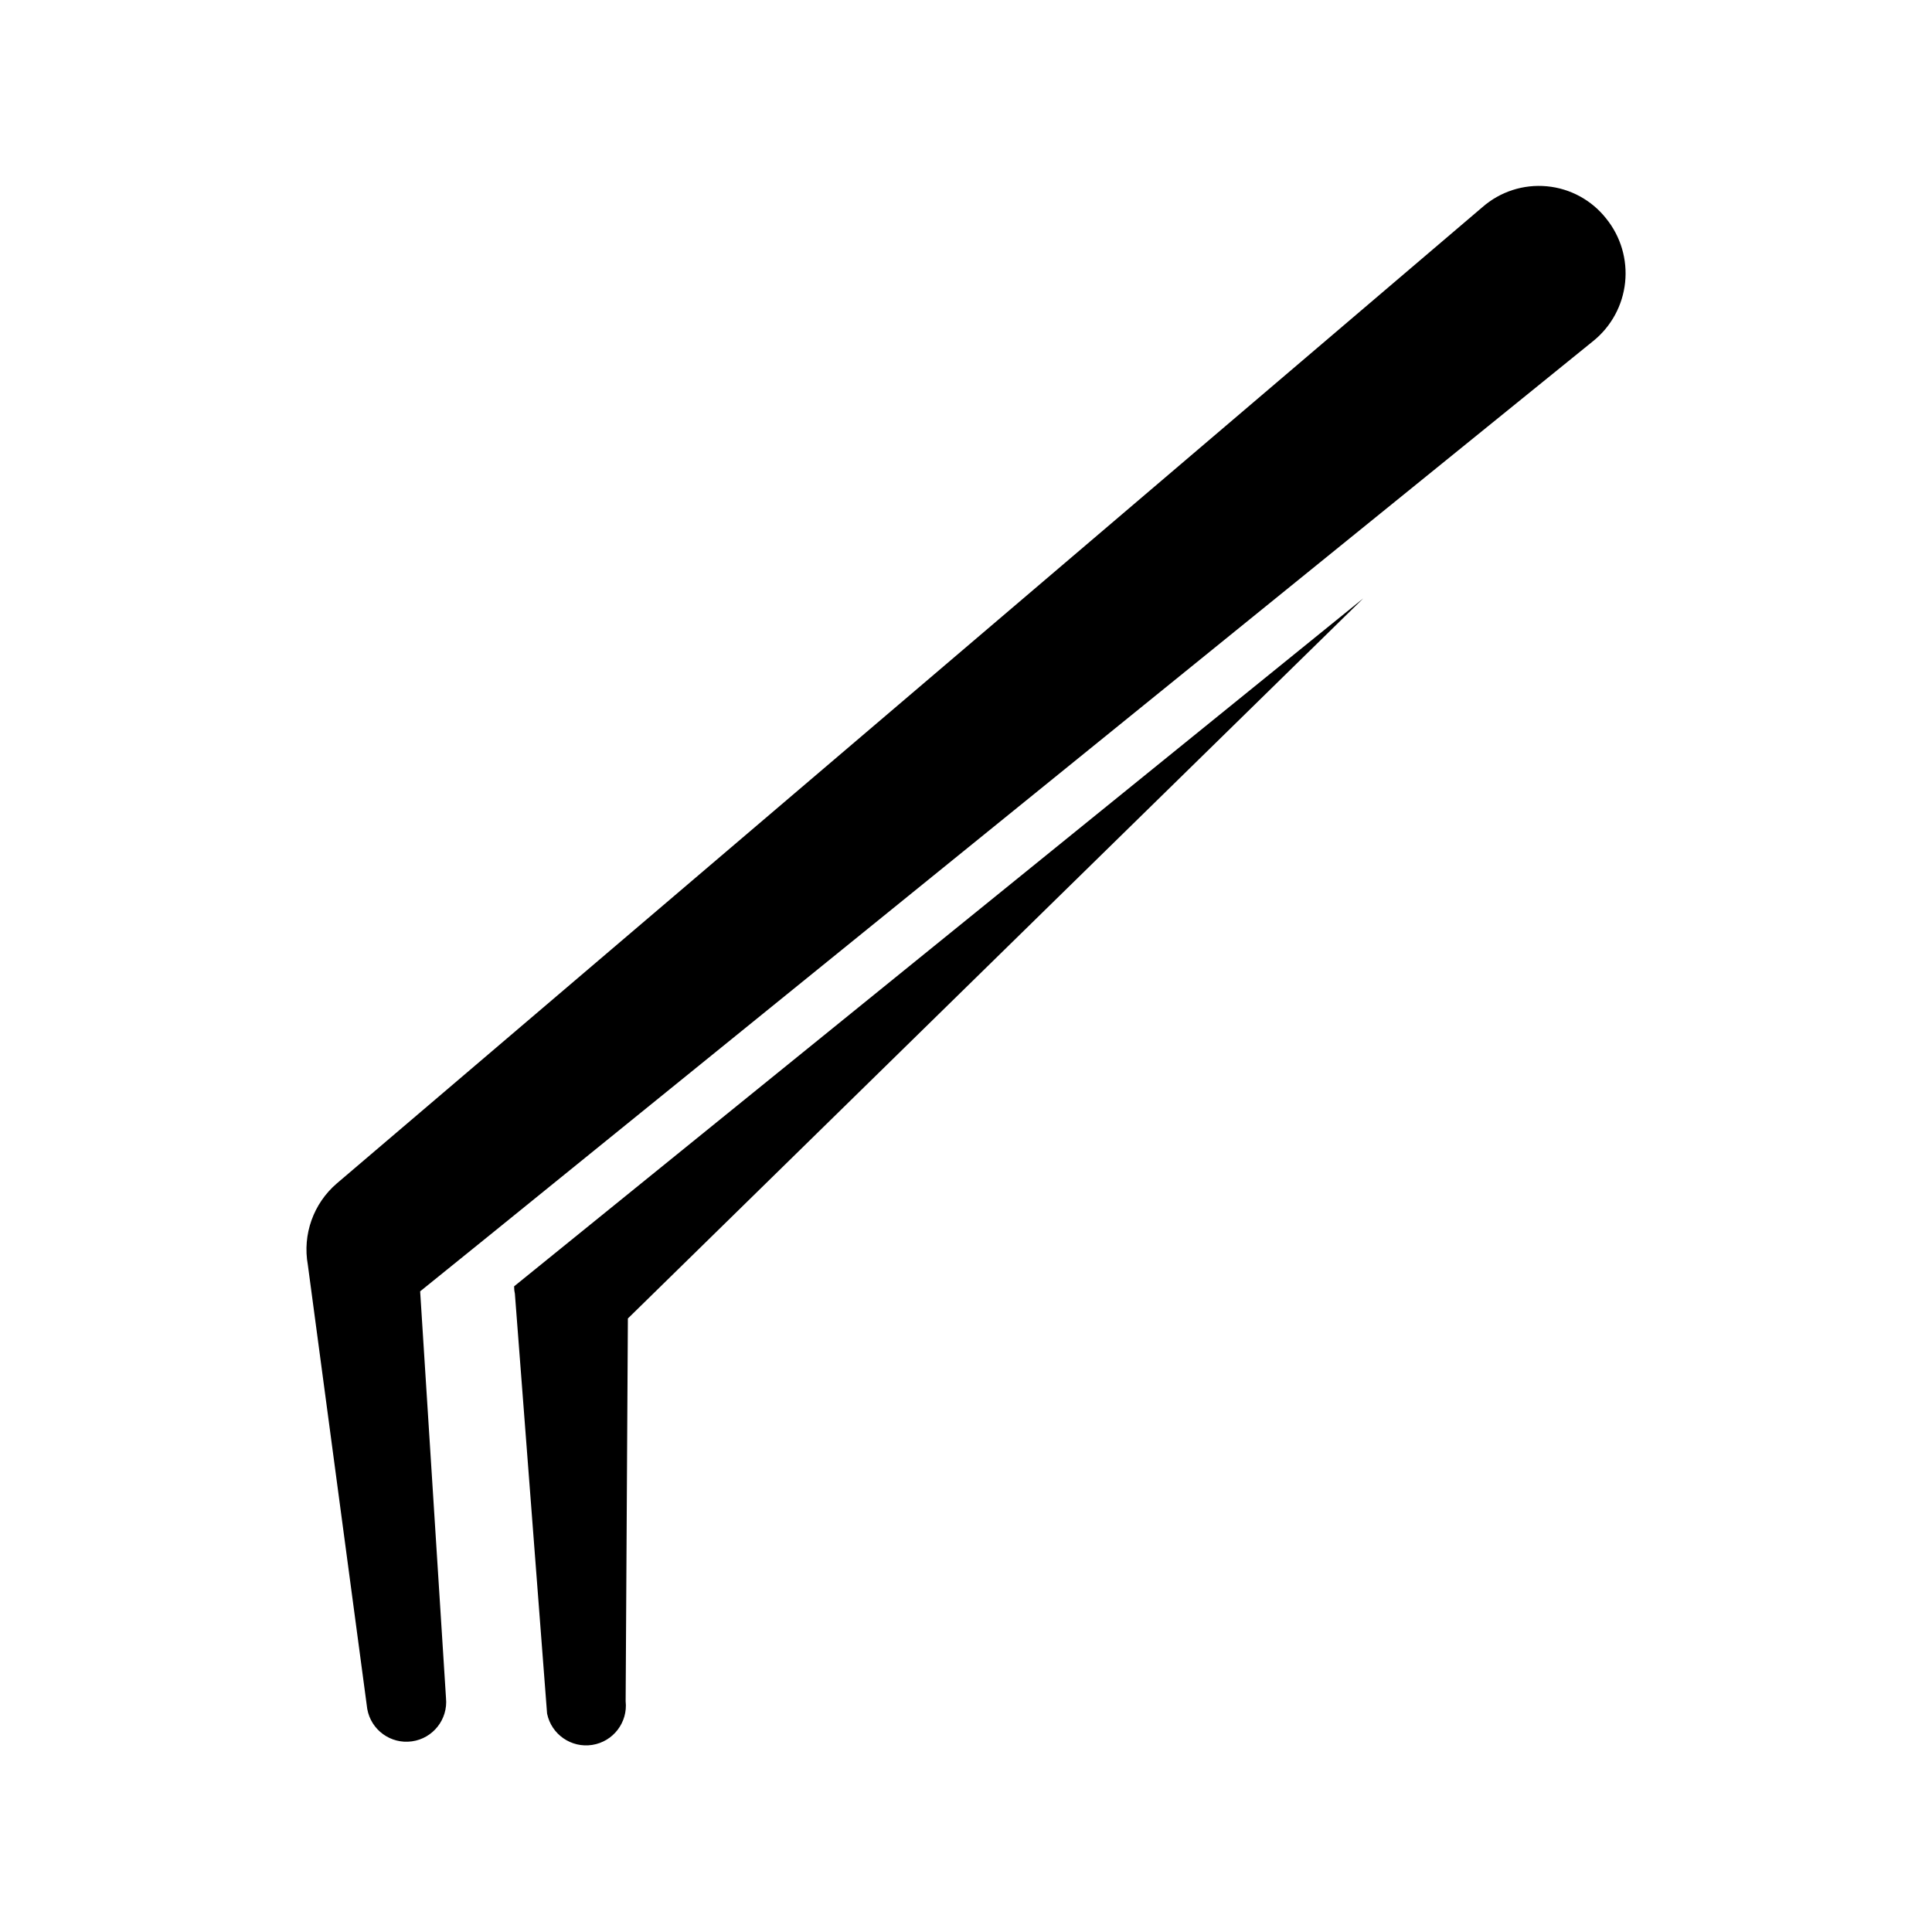<?xml version="1.0" encoding="UTF-8"?>
<!-- Uploaded to: SVG Repo, www.svgrepo.com, Generator: SVG Repo Mixer Tools -->
<svg fill="#000000" width="800px" height="800px" version="1.1" viewBox="144 144 512 512" xmlns="http://www.w3.org/2000/svg">
 <path d="m566.3 234.31-293.46 237.77-17.496 14.137 6.848 107.77c0.566 5.637-3.426 10.715-9.035 11.492-5.613 0.781-10.836-3.012-11.832-8.59l-15.746-117.69c-1.449-8.055 1.484-16.277 7.703-21.598l303.57-258.7c4.691-4.113 10.867-6.117 17.078-5.535 6.215 0.578 11.914 3.688 15.762 8.598 3.824 4.746 5.613 10.812 4.981 16.875-0.637 6.062-3.644 11.625-8.371 15.473zm-285.84 252.66 8.52 111.13v0.004c1.125 5.523 6.398 9.188 11.969 8.316 5.57-0.875 9.469-5.973 8.852-11.578l0.594-101.43 194.88-190.83-225.03 182.31c-0.004 0.695 0.07 1.391 0.223 2.07z"/>
</svg>
